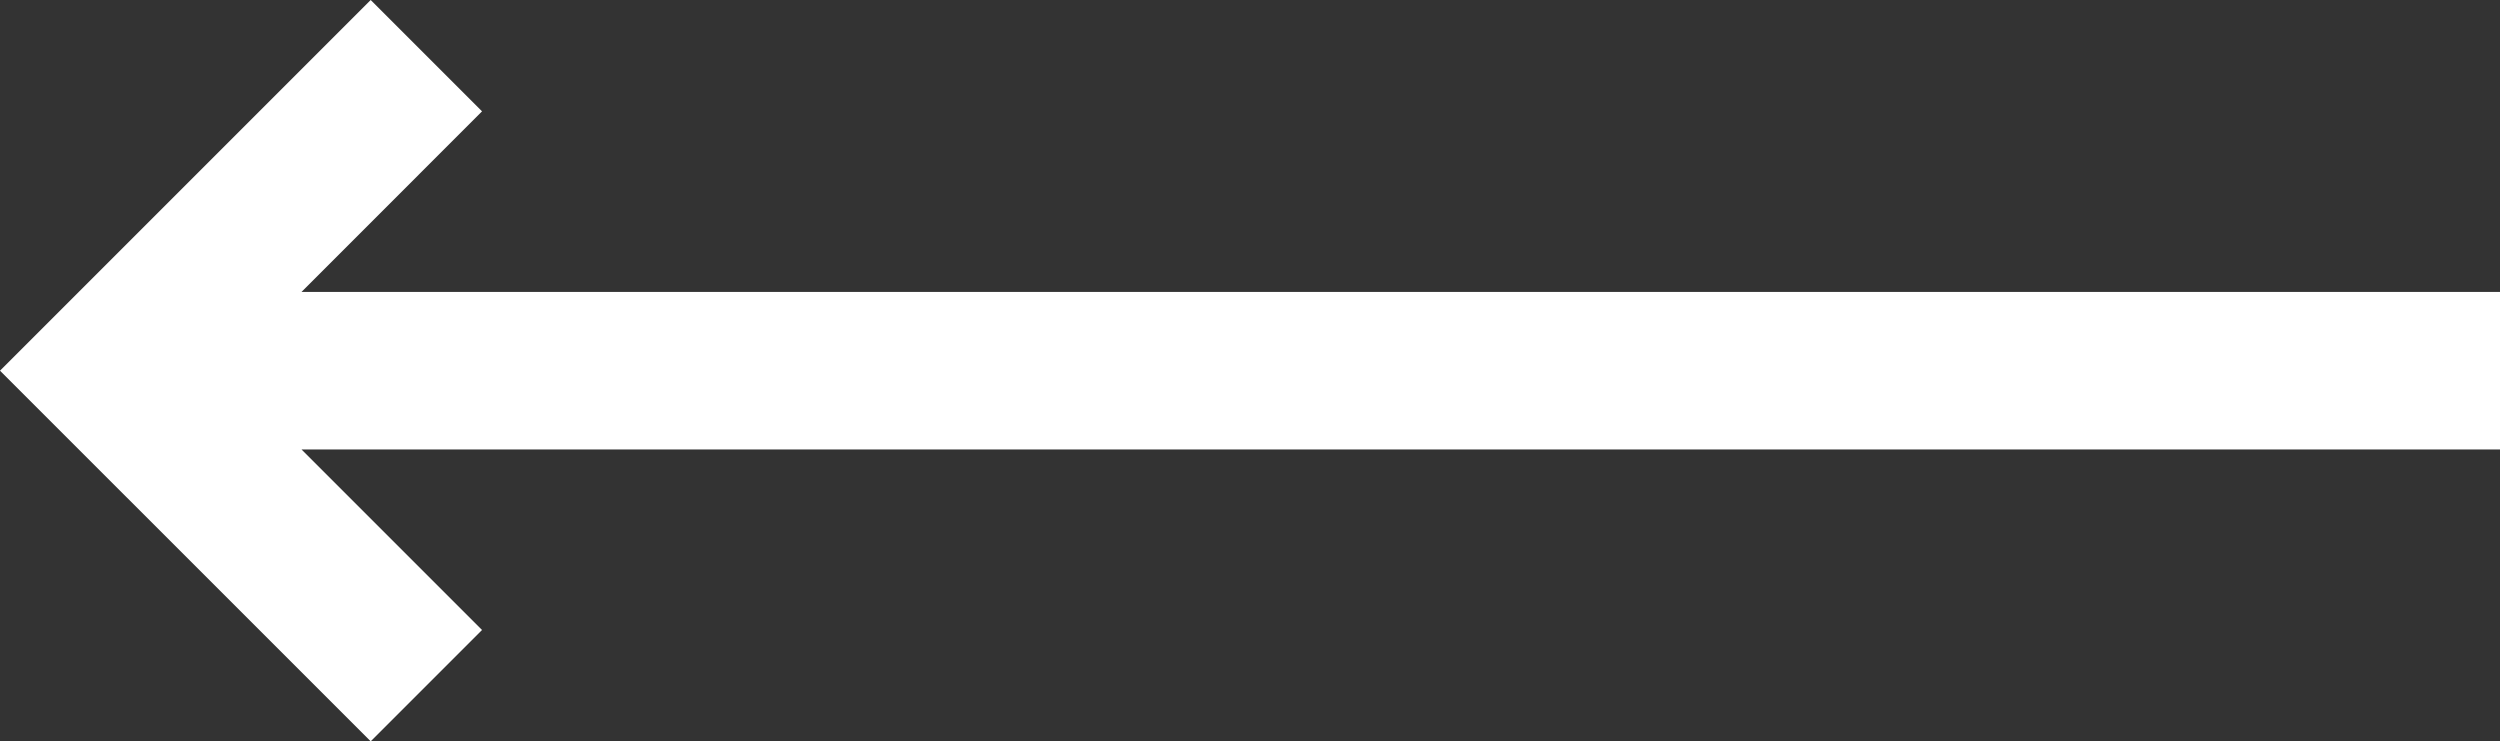 <svg xmlns="http://www.w3.org/2000/svg" viewBox="0 0 476.21 141.21"><rect x="0" y="0" width="476.21" height="141.21" fill="#333333" stroke="none"/><defs><style>.cls-1{fill:#fff;}</style></defs><g id="Layer_2" data-name="Layer 2"><g id="Layer_1-2" data-name="Layer 1"><polygon class="cls-1" points="70.61 141.21 91.82 120 57.43 85.61 476.21 85.61 476.21 55.61 57.43 55.61 91.82 21.21 70.61 0 0 70.61 70.61 141.21"/></g></g></svg>